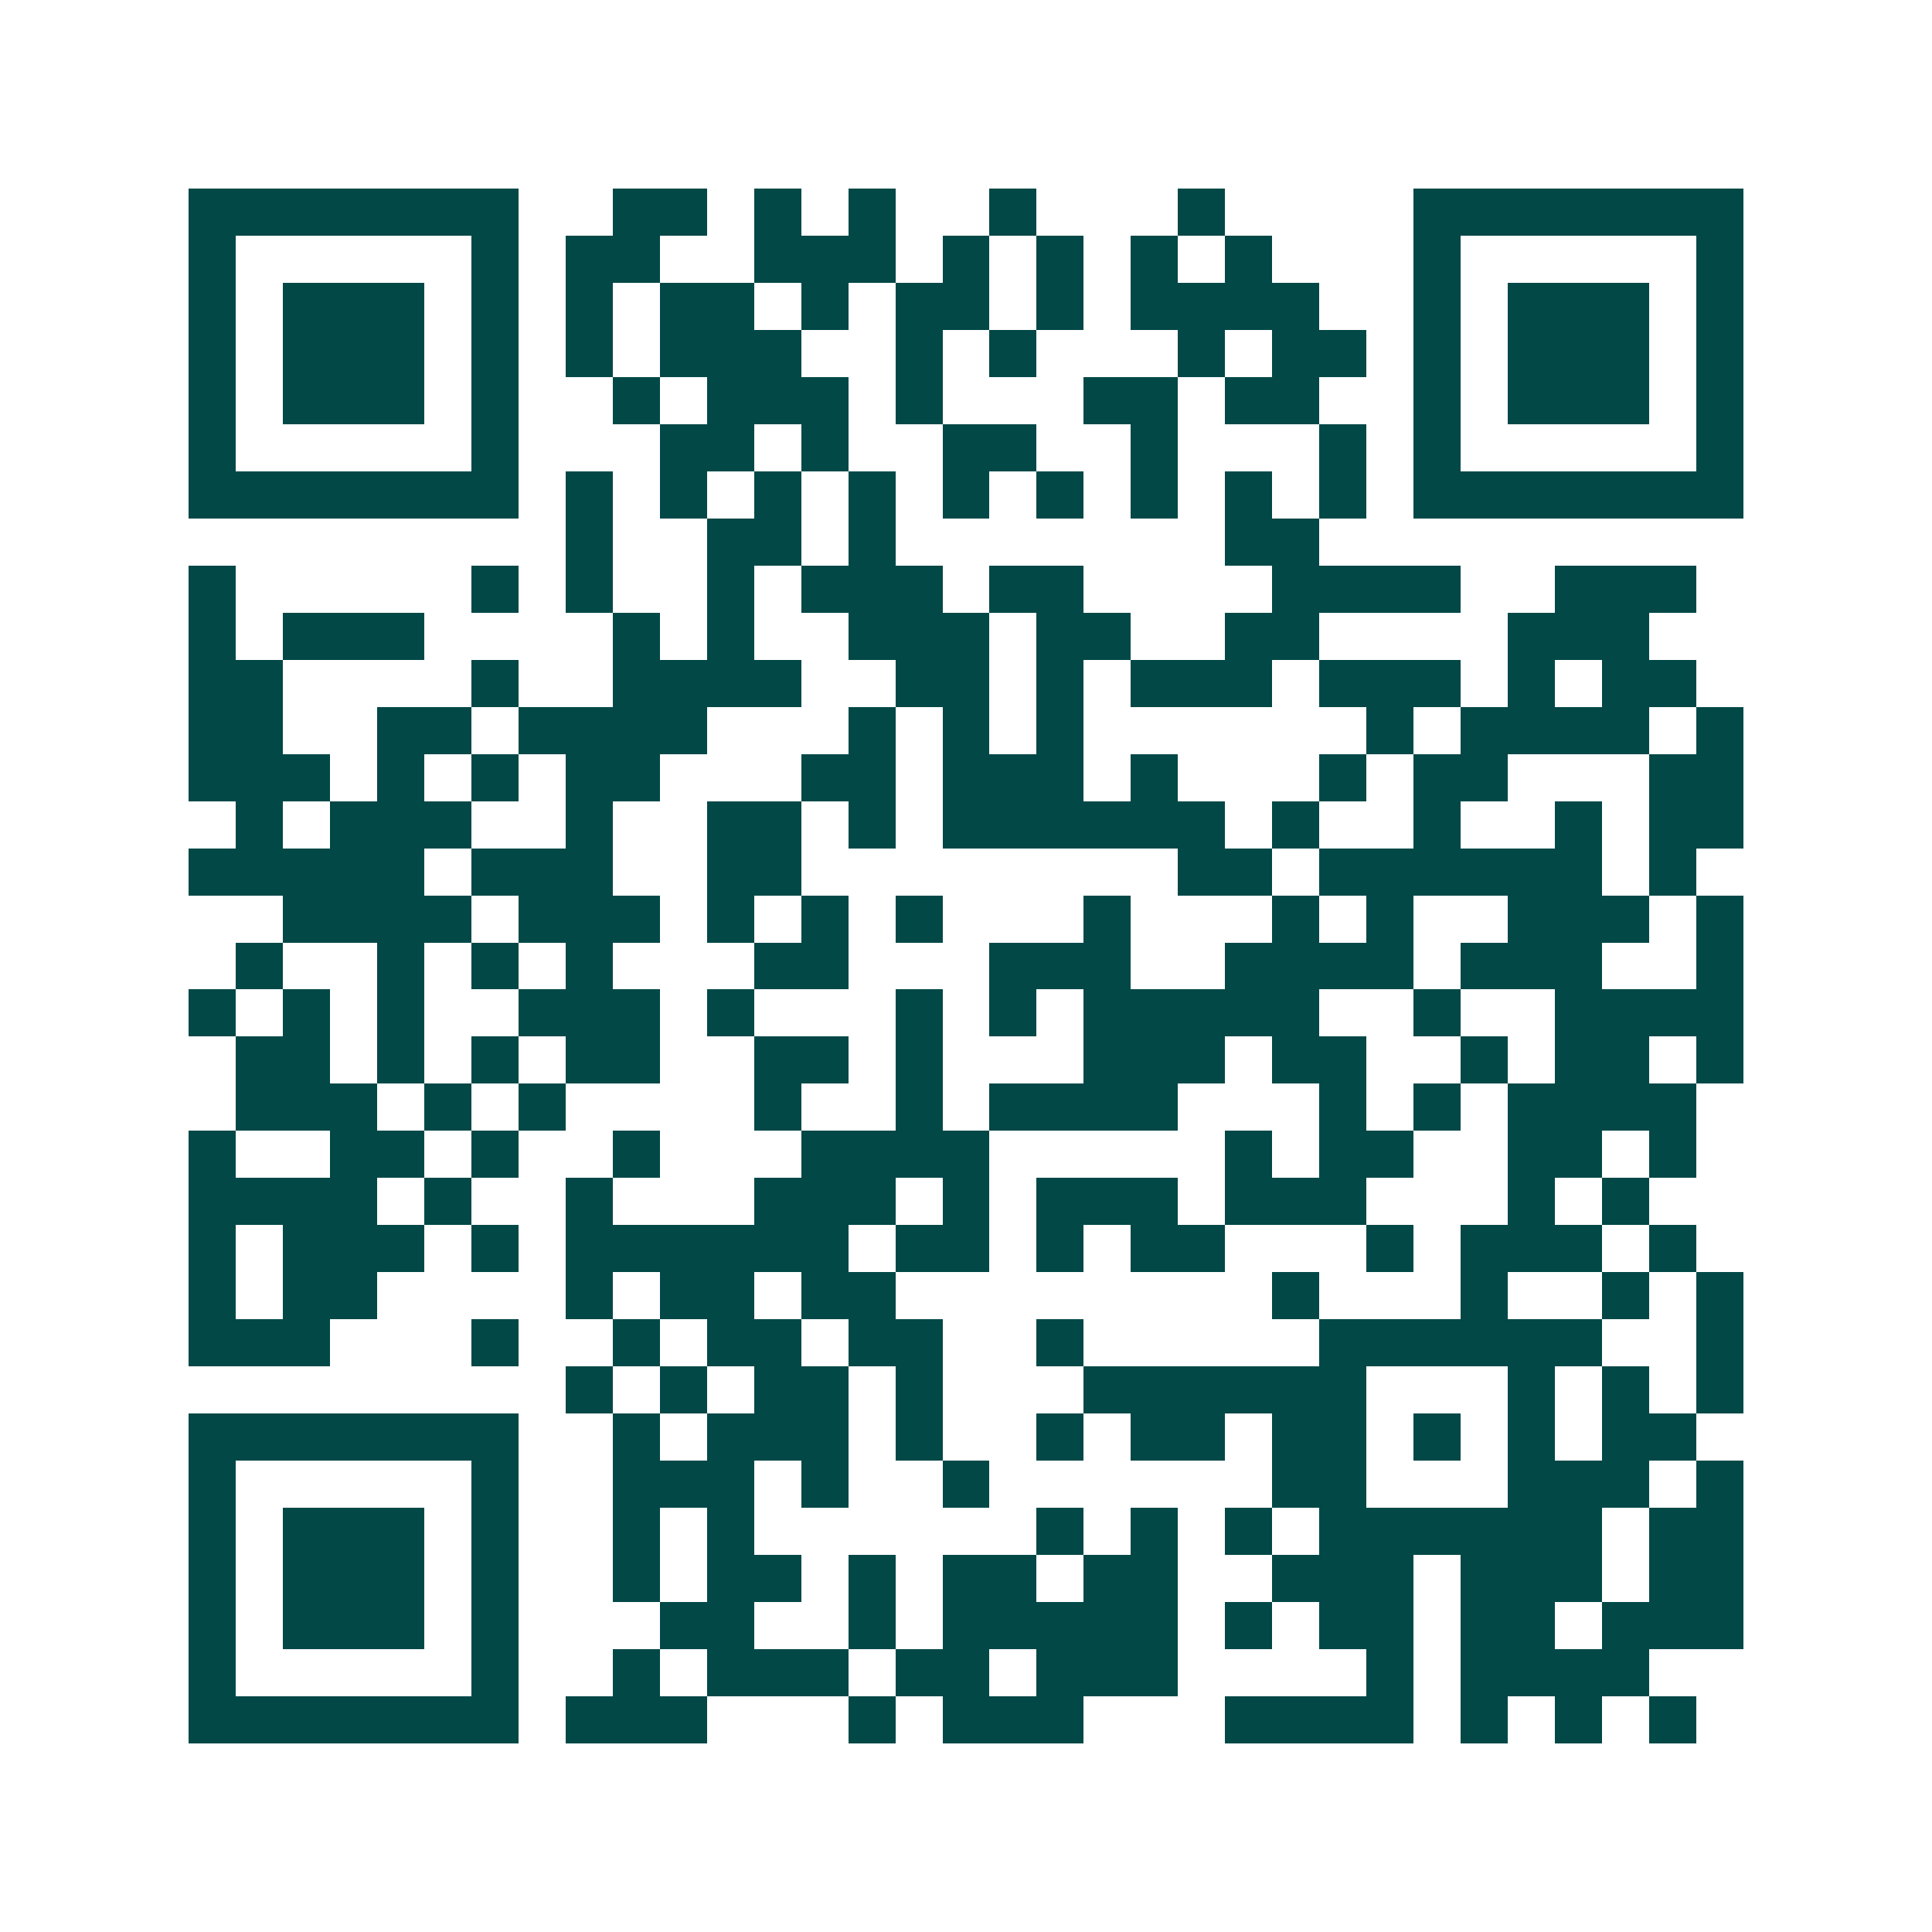 <svg xmlns="http://www.w3.org/2000/svg" width="200" height="200" viewBox="0 0 41 41" shape-rendering="crispEdges"><path fill="#ffffff" d="M0 0h41v41H0z"/><path stroke="#014847" d="M4 4.5h7m2 0h2m1 0h1m1 0h1m2 0h1m3 0h1m4 0h7M4 5.5h1m5 0h1m1 0h2m2 0h3m1 0h1m1 0h1m1 0h1m1 0h1m3 0h1m5 0h1M4 6.5h1m1 0h3m1 0h1m1 0h1m1 0h2m1 0h1m1 0h2m1 0h1m1 0h4m2 0h1m1 0h3m1 0h1M4 7.5h1m1 0h3m1 0h1m1 0h1m1 0h3m2 0h1m1 0h1m3 0h1m1 0h2m1 0h1m1 0h3m1 0h1M4 8.5h1m1 0h3m1 0h1m2 0h1m1 0h3m1 0h1m3 0h2m1 0h2m2 0h1m1 0h3m1 0h1M4 9.5h1m5 0h1m3 0h2m1 0h1m2 0h2m2 0h1m3 0h1m1 0h1m5 0h1M4 10.5h7m1 0h1m1 0h1m1 0h1m1 0h1m1 0h1m1 0h1m1 0h1m1 0h1m1 0h1m1 0h7M12 11.5h1m2 0h2m1 0h1m7 0h2M4 12.5h1m5 0h1m1 0h1m2 0h1m1 0h3m1 0h2m4 0h4m2 0h3M4 13.5h1m1 0h3m4 0h1m1 0h1m2 0h3m1 0h2m2 0h2m4 0h3M4 14.5h2m4 0h1m2 0h4m2 0h2m1 0h1m1 0h3m1 0h3m1 0h1m1 0h2M4 15.5h2m2 0h2m1 0h4m3 0h1m1 0h1m1 0h1m6 0h1m1 0h4m1 0h1M4 16.5h3m1 0h1m1 0h1m1 0h2m3 0h2m1 0h3m1 0h1m3 0h1m1 0h2m3 0h2M5 17.5h1m1 0h3m2 0h1m2 0h2m1 0h1m1 0h6m1 0h1m2 0h1m2 0h1m1 0h2M4 18.5h5m1 0h3m2 0h2m8 0h2m1 0h6m1 0h1M6 19.5h4m1 0h3m1 0h1m1 0h1m1 0h1m3 0h1m3 0h1m1 0h1m2 0h3m1 0h1M5 20.5h1m2 0h1m1 0h1m1 0h1m3 0h2m3 0h3m2 0h4m1 0h3m2 0h1M4 21.5h1m1 0h1m1 0h1m2 0h3m1 0h1m3 0h1m1 0h1m1 0h5m2 0h1m2 0h4M5 22.5h2m1 0h1m1 0h1m1 0h2m2 0h2m1 0h1m3 0h3m1 0h2m2 0h1m1 0h2m1 0h1M5 23.5h3m1 0h1m1 0h1m4 0h1m2 0h1m1 0h4m3 0h1m1 0h1m1 0h4M4 24.5h1m2 0h2m1 0h1m2 0h1m3 0h4m5 0h1m1 0h2m2 0h2m1 0h1M4 25.5h4m1 0h1m2 0h1m3 0h3m1 0h1m1 0h3m1 0h3m3 0h1m1 0h1M4 26.5h1m1 0h3m1 0h1m1 0h6m1 0h2m1 0h1m1 0h2m3 0h1m1 0h3m1 0h1M4 27.5h1m1 0h2m4 0h1m1 0h2m1 0h2m8 0h1m3 0h1m2 0h1m1 0h1M4 28.5h3m3 0h1m2 0h1m1 0h2m1 0h2m2 0h1m5 0h6m2 0h1M12 29.5h1m1 0h1m1 0h2m1 0h1m3 0h6m3 0h1m1 0h1m1 0h1M4 30.5h7m2 0h1m1 0h3m1 0h1m2 0h1m1 0h2m1 0h2m1 0h1m1 0h1m1 0h2M4 31.5h1m5 0h1m2 0h3m1 0h1m2 0h1m6 0h2m3 0h3m1 0h1M4 32.5h1m1 0h3m1 0h1m2 0h1m1 0h1m6 0h1m1 0h1m1 0h1m1 0h6m1 0h2M4 33.5h1m1 0h3m1 0h1m2 0h1m1 0h2m1 0h1m1 0h2m1 0h2m2 0h3m1 0h3m1 0h2M4 34.5h1m1 0h3m1 0h1m3 0h2m2 0h1m1 0h5m1 0h1m1 0h2m1 0h2m1 0h3M4 35.5h1m5 0h1m2 0h1m1 0h3m1 0h2m1 0h3m4 0h1m1 0h4M4 36.5h7m1 0h3m3 0h1m1 0h3m3 0h4m1 0h1m1 0h1m1 0h1"/></svg>
